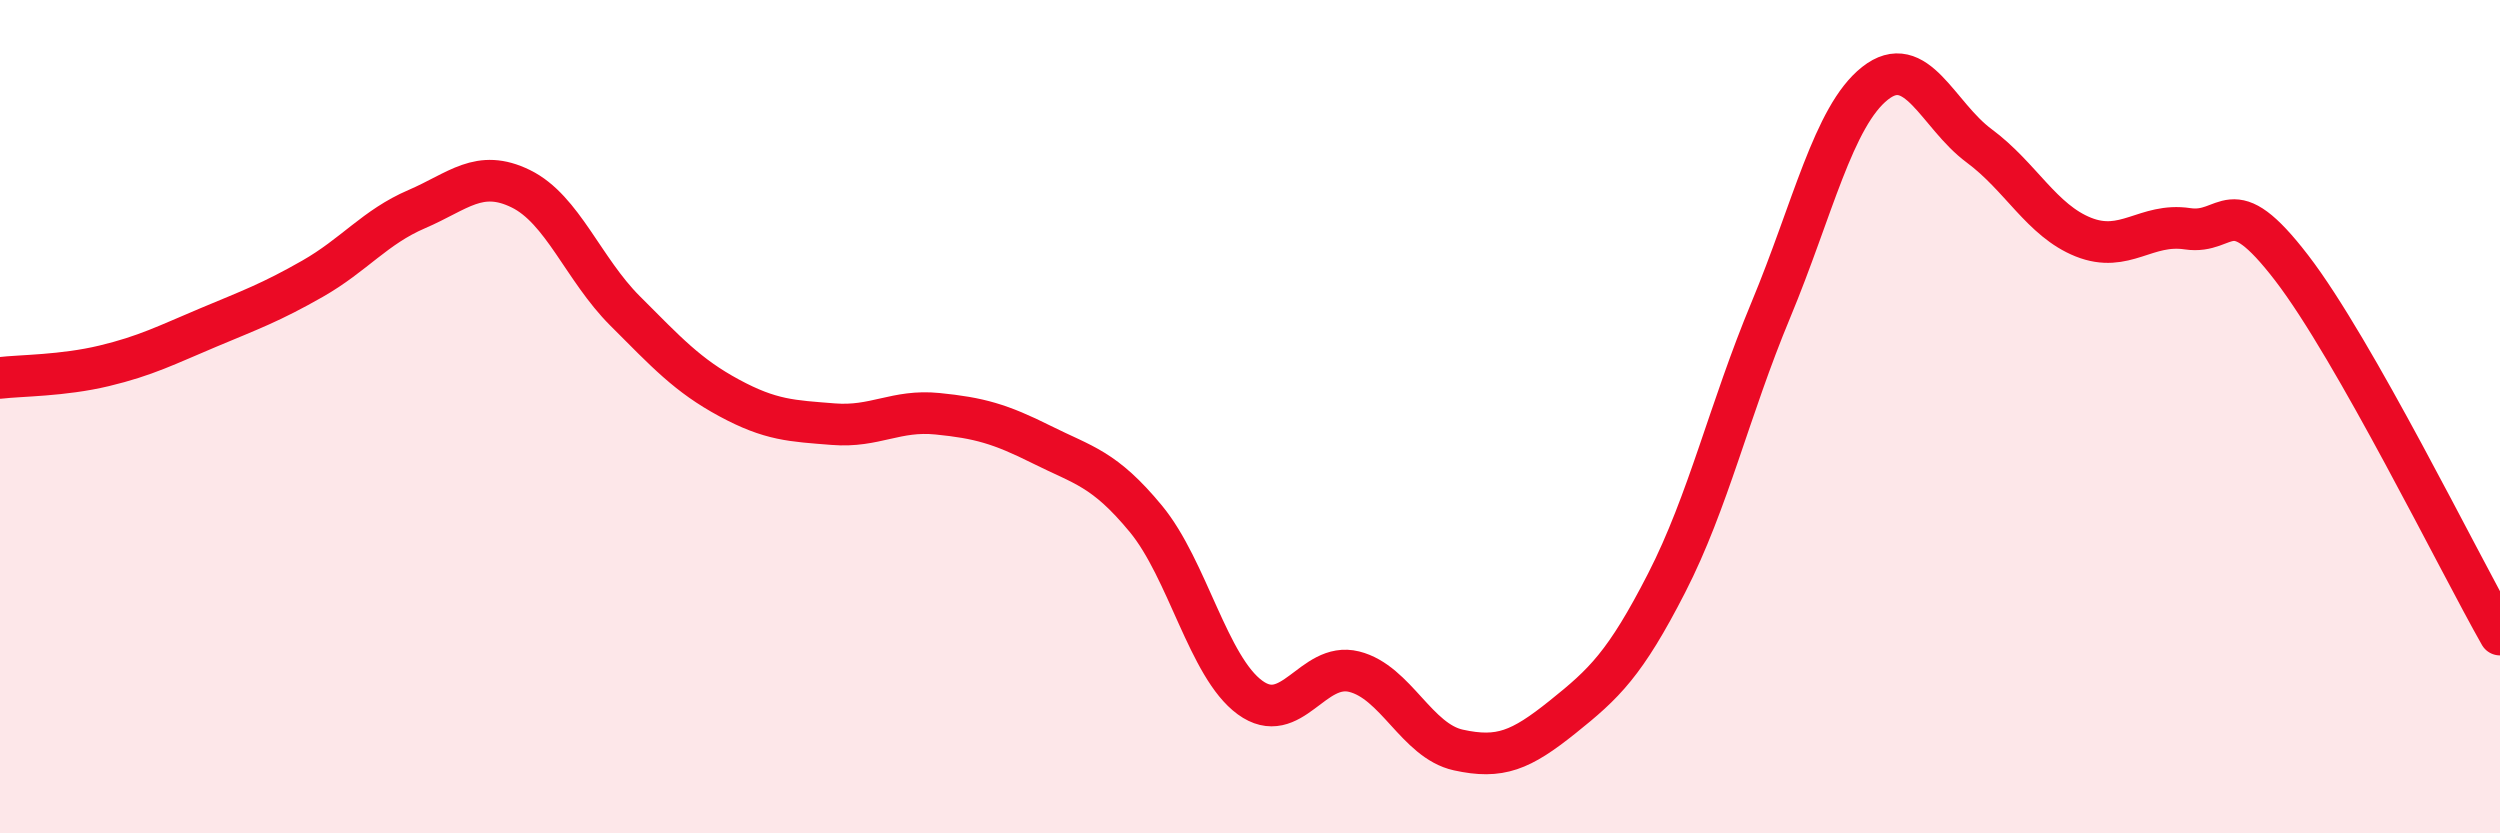 
    <svg width="60" height="20" viewBox="0 0 60 20" xmlns="http://www.w3.org/2000/svg">
      <path
        d="M 0,9.07 C 0.5,9.01 1.5,9.02 2.5,8.78 C 3.5,8.54 4,8.28 5,7.86 C 6,7.44 6.5,7.26 7.5,6.69 C 8.5,6.12 9,5.45 10,5.02 C 11,4.59 11.5,4.04 12.5,4.53 C 13.5,5.02 14,6.46 15,7.46 C 16,8.46 16.5,9.01 17.5,9.55 C 18.5,10.09 19,10.1 20,10.18 C 21,10.26 21.5,9.83 22.5,9.93 C 23.5,10.03 24,10.17 25,10.67 C 26,11.17 26.5,11.24 27.5,12.45 C 28.5,13.66 29,16.01 30,16.74 C 31,17.47 31.5,15.87 32.5,16.12 C 33.5,16.37 34,17.78 35,18 C 36,18.22 36.5,18.01 37.5,17.21 C 38.5,16.41 39,15.94 40,13.99 C 41,12.04 41.5,9.84 42.5,7.44 C 43.5,5.04 44,2.79 45,2 C 46,1.21 46.5,2.76 47.5,3.5 C 48.5,4.24 49,5.29 50,5.69 C 51,6.09 51.5,5.34 52.5,5.49 C 53.5,5.64 53.5,4.48 55,6.43 C 56.5,8.38 59,13.47 60,15.23L60 20L0 20Z"
        fill="#EB0A25"
        opacity="0.1"
        stroke-linecap="round"
        stroke-linejoin="round"
      />
      <path
        d="M 0,9.07 C 0.5,9.01 1.5,9.02 2.5,8.78 C 3.5,8.54 4,8.28 5,7.86 C 6,7.44 6.5,7.26 7.5,6.69 C 8.5,6.12 9,5.45 10,5.02 C 11,4.59 11.5,4.04 12.5,4.53 C 13.5,5.02 14,6.46 15,7.46 C 16,8.46 16.5,9.01 17.5,9.55 C 18.5,10.09 19,10.1 20,10.18 C 21,10.26 21.5,9.83 22.5,9.93 C 23.5,10.03 24,10.17 25,10.67 C 26,11.17 26.5,11.24 27.5,12.45 C 28.5,13.66 29,16.01 30,16.74 C 31,17.47 31.5,15.87 32.5,16.12 C 33.5,16.37 34,17.78 35,18 C 36,18.22 36.5,18.01 37.5,17.21 C 38.5,16.41 39,15.94 40,13.99 C 41,12.04 41.5,9.84 42.5,7.44 C 43.5,5.04 44,2.79 45,2 C 46,1.21 46.5,2.76 47.5,3.5 C 48.5,4.24 49,5.29 50,5.69 C 51,6.09 51.5,5.34 52.5,5.49 C 53.5,5.64 53.5,4.48 55,6.43 C 56.5,8.38 59,13.47 60,15.23"
        stroke="#EB0A25"
        stroke-width="1"
        fill="none"
        stroke-linecap="round"
        stroke-linejoin="round"
      />
    </svg>
  
